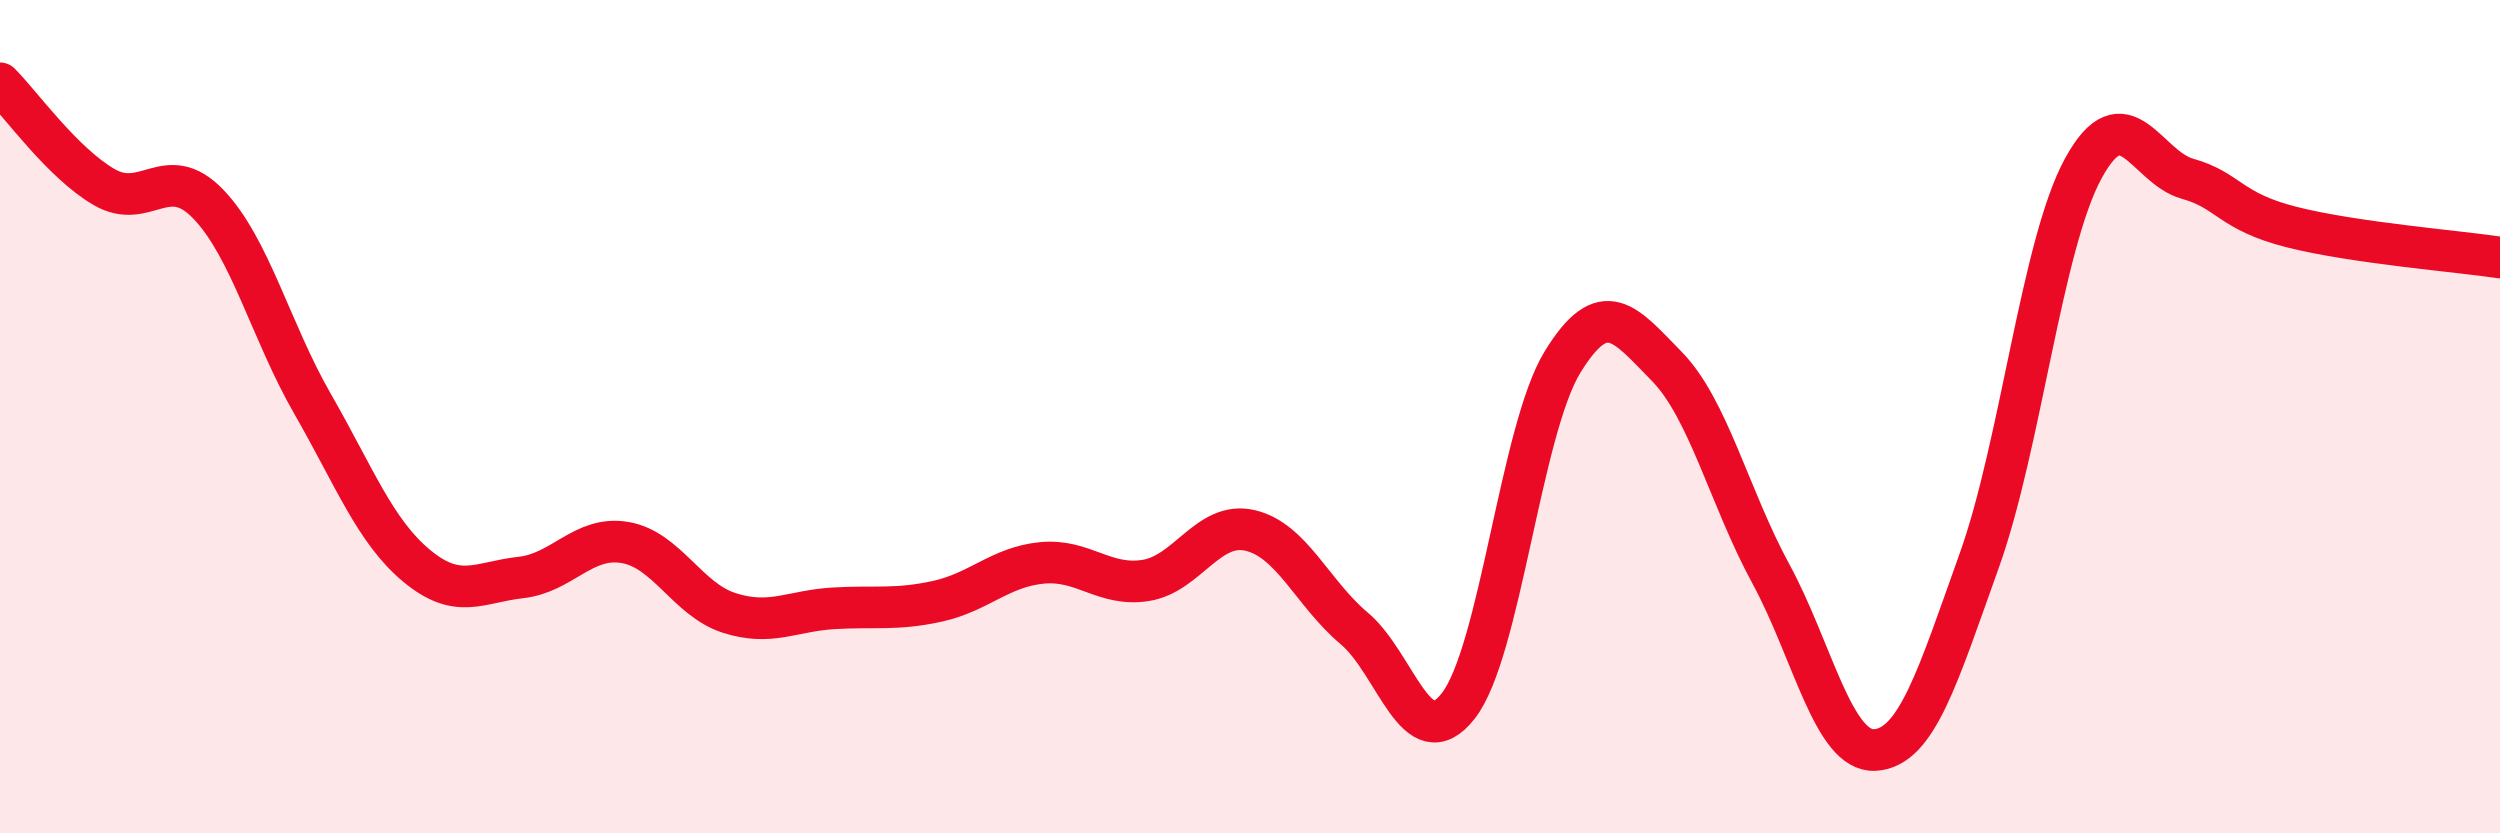 
    <svg width="60" height="20" viewBox="0 0 60 20" xmlns="http://www.w3.org/2000/svg">
      <path
        d="M 0,2 C 0.5,2.5 1.5,3.91 2.5,4.49 C 3.5,5.07 4,3.86 5,4.9 C 6,5.94 6.5,7.95 7.5,9.69 C 8.5,11.43 9,12.75 10,13.58 C 11,14.41 11.5,13.97 12.5,13.86 C 13.5,13.75 14,12.85 15,13.02 C 16,13.19 16.5,14.39 17.5,14.71 C 18.5,15.03 19,14.66 20,14.6 C 21,14.54 21.5,14.65 22.5,14.43 C 23.5,14.21 24,13.61 25,13.51 C 26,13.41 26.5,14.09 27.5,13.93 C 28.5,13.77 29,12.5 30,12.73 C 31,12.96 31.5,14.24 32.5,15.08 C 33.5,15.92 34,18.22 35,16.94 C 36,15.66 36.5,10.32 37.5,8.69 C 38.5,7.06 39,7.77 40,8.79 C 41,9.81 41.5,11.93 42.5,13.77 C 43.5,15.61 44,18.06 45,18 C 46,17.94 46.5,16.25 47.5,13.46 C 48.5,10.67 49,5.87 50,4.04 C 51,2.21 51.5,4.01 52.5,4.29 C 53.5,4.57 53.5,5.07 55,5.45 C 56.5,5.83 59,6.03 60,6.18L60 20L0 20Z"
        fill="#EB0A25"
        opacity="0.1"
        stroke-linecap="round"
        stroke-linejoin="round"
      />
      <path
        d="M 0,2 C 0.5,2.5 1.5,3.91 2.5,4.49 C 3.5,5.07 4,3.86 5,4.9 C 6,5.94 6.5,7.95 7.5,9.69 C 8.5,11.43 9,12.75 10,13.58 C 11,14.41 11.5,13.97 12.5,13.86 C 13.5,13.75 14,12.85 15,13.02 C 16,13.19 16.5,14.39 17.5,14.71 C 18.5,15.03 19,14.66 20,14.6 C 21,14.54 21.5,14.65 22.5,14.43 C 23.5,14.21 24,13.61 25,13.51 C 26,13.41 26.5,14.09 27.5,13.93 C 28.5,13.77 29,12.5 30,12.73 C 31,12.96 31.5,14.24 32.5,15.08 C 33.5,15.92 34,18.22 35,16.94 C 36,15.66 36.5,10.32 37.5,8.69 C 38.5,7.06 39,7.77 40,8.79 C 41,9.81 41.5,11.93 42.5,13.77 C 43.5,15.61 44,18.06 45,18 C 46,17.94 46.5,16.25 47.5,13.46 C 48.5,10.67 49,5.87 50,4.04 C 51,2.21 51.5,4.01 52.5,4.29 C 53.5,4.57 53.5,5.07 55,5.45 C 56.5,5.83 59,6.03 60,6.18"
        stroke="#EB0A25"
        stroke-width="1"
        fill="none"
        stroke-linecap="round"
        stroke-linejoin="round"
      />
    </svg>
  